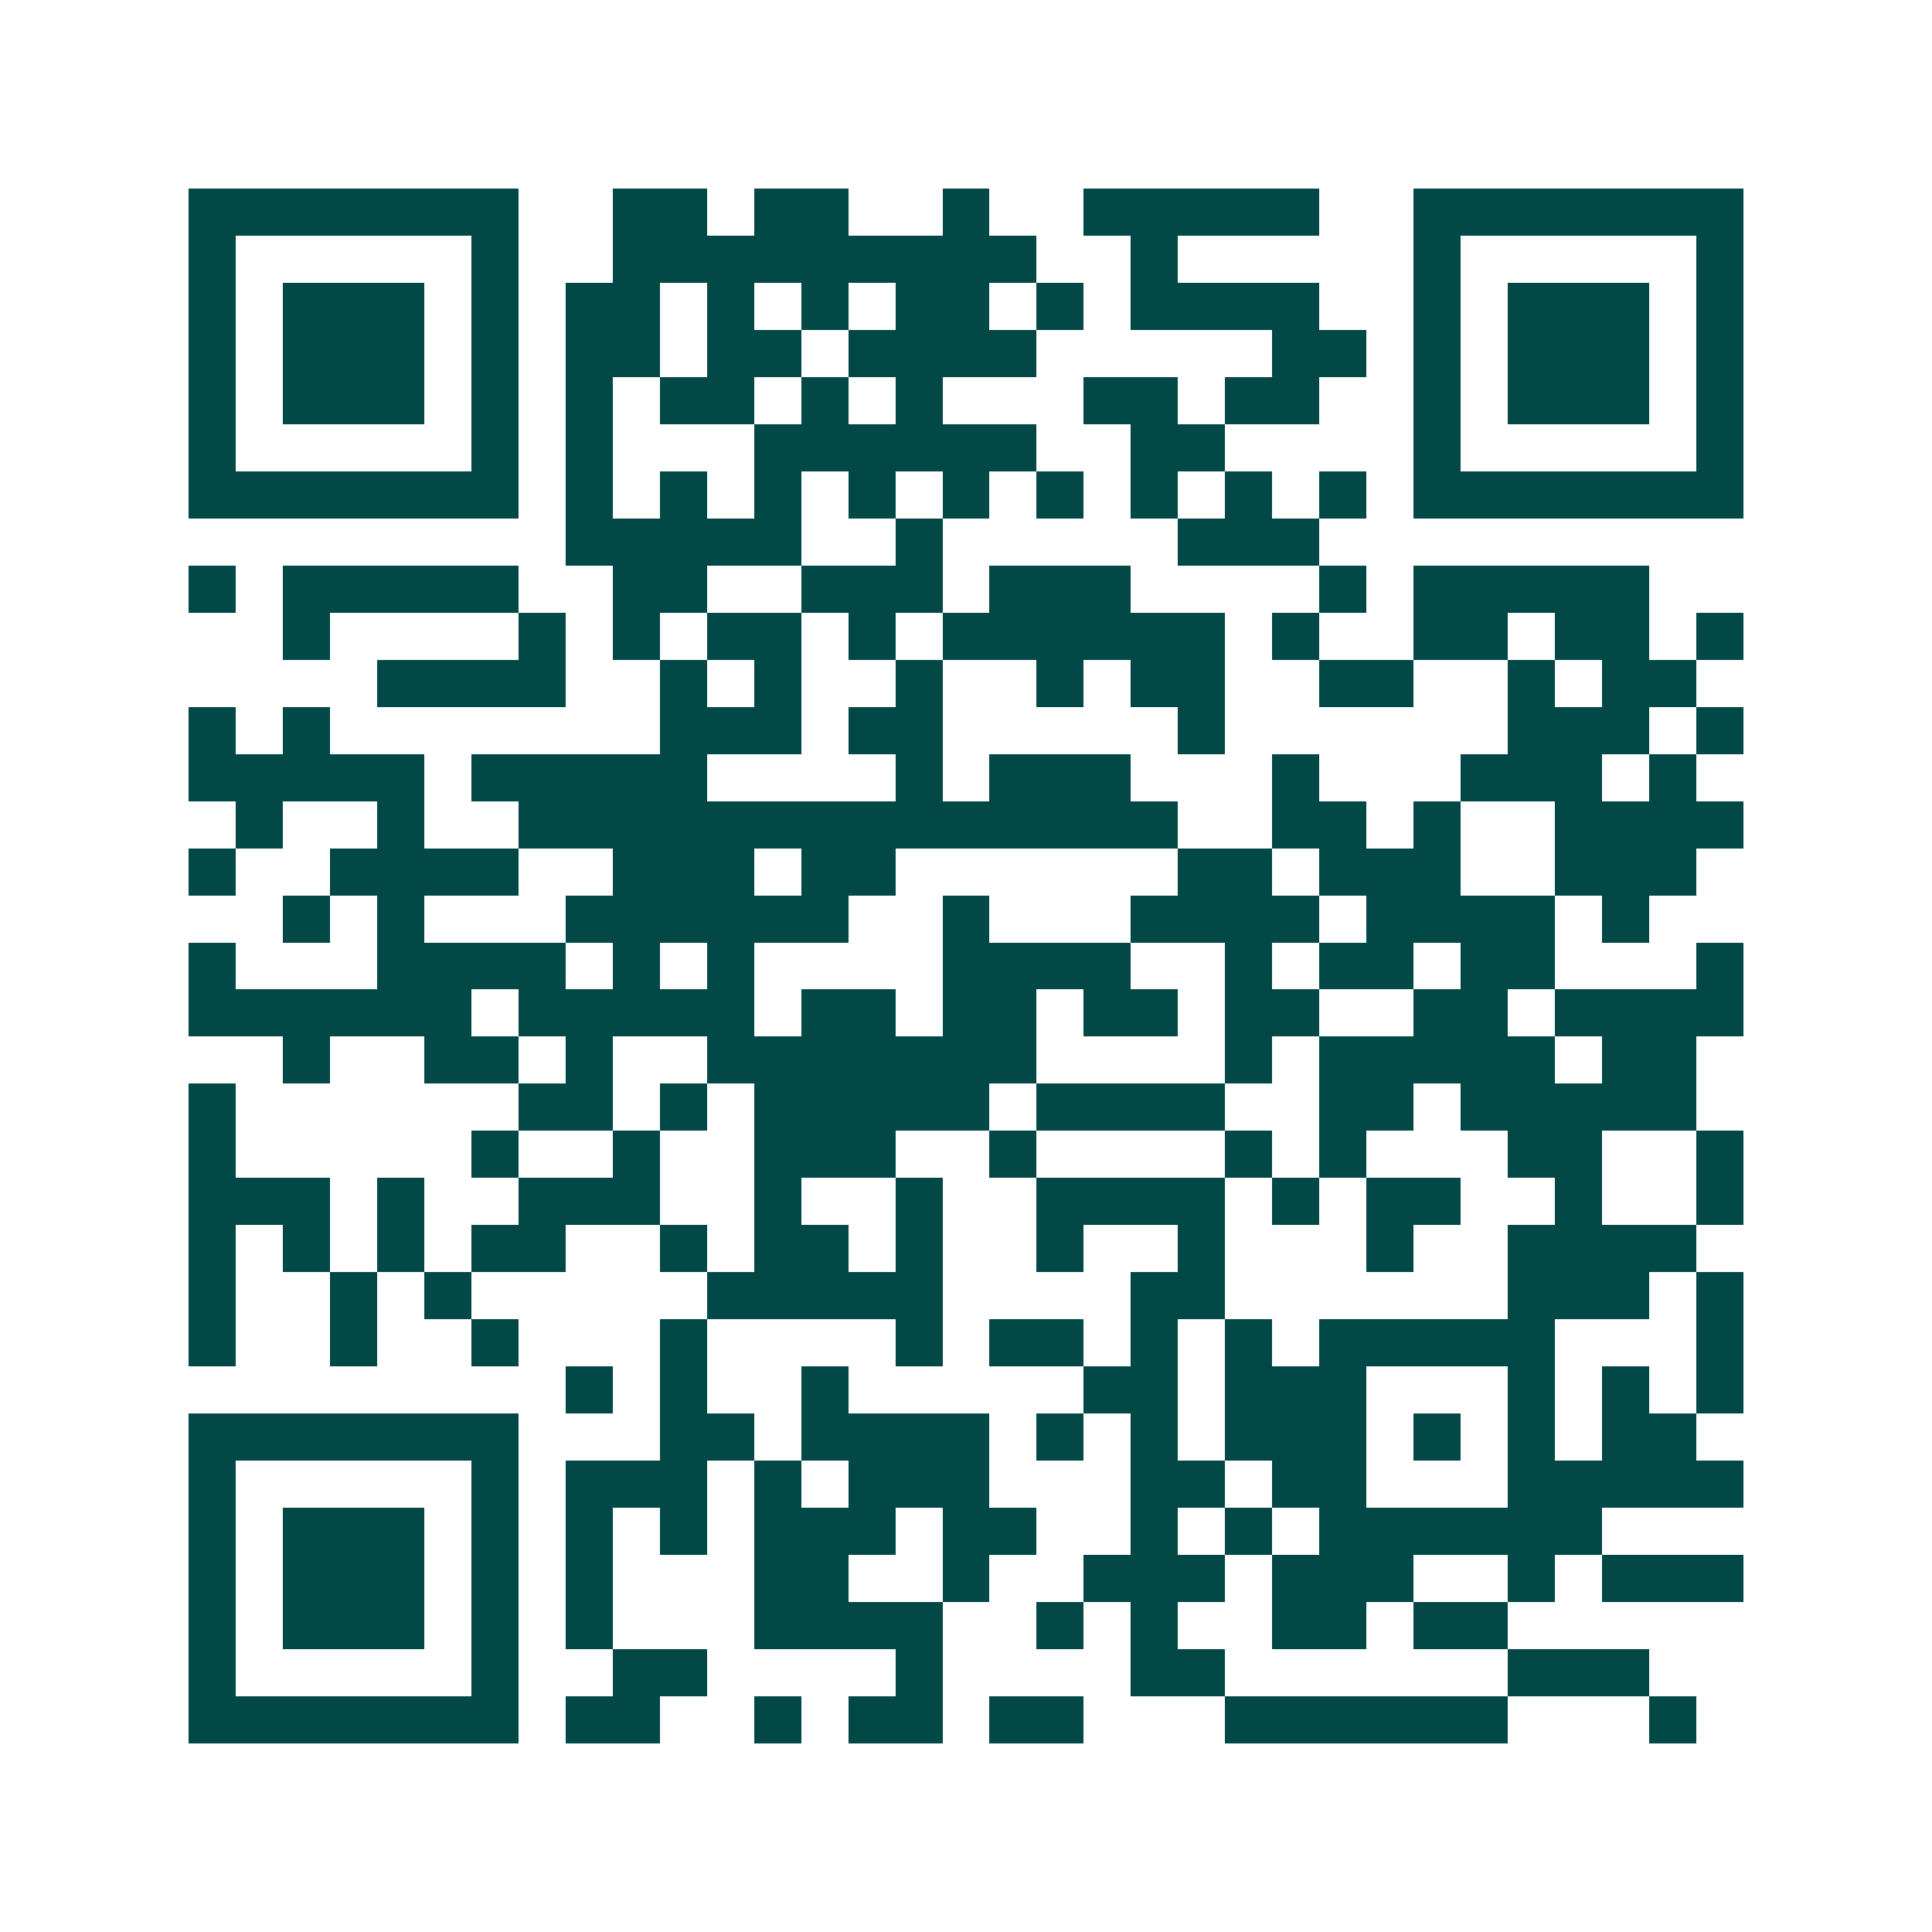 <svg xmlns="http://www.w3.org/2000/svg" width="200" height="200" viewBox="0 0 41 41" shape-rendering="crispEdges"><path fill="#ffffff" d="M0 0h41v41H0z"/><path stroke="#014847" d="M4 4.5h7m2 0h2m1 0h2m2 0h1m2 0h5m2 0h7M4 5.5h1m5 0h1m2 0h9m2 0h1m5 0h1m5 0h1M4 6.5h1m1 0h3m1 0h1m1 0h2m1 0h1m1 0h1m1 0h2m1 0h1m1 0h4m2 0h1m1 0h3m1 0h1M4 7.5h1m1 0h3m1 0h1m1 0h2m1 0h2m1 0h4m5 0h2m1 0h1m1 0h3m1 0h1M4 8.5h1m1 0h3m1 0h1m1 0h1m1 0h2m1 0h1m1 0h1m3 0h2m1 0h2m2 0h1m1 0h3m1 0h1M4 9.5h1m5 0h1m1 0h1m3 0h6m2 0h2m4 0h1m5 0h1M4 10.5h7m1 0h1m1 0h1m1 0h1m1 0h1m1 0h1m1 0h1m1 0h1m1 0h1m1 0h1m1 0h7M12 11.5h5m2 0h1m5 0h3M4 12.5h1m1 0h5m2 0h2m2 0h3m1 0h3m4 0h1m1 0h5M6 13.5h1m4 0h1m1 0h1m1 0h2m1 0h1m1 0h6m1 0h1m2 0h2m1 0h2m1 0h1M8 14.5h4m2 0h1m1 0h1m2 0h1m2 0h1m1 0h2m2 0h2m2 0h1m1 0h2M4 15.5h1m1 0h1m7 0h3m1 0h2m5 0h1m6 0h3m1 0h1M4 16.5h5m1 0h5m4 0h1m1 0h3m3 0h1m3 0h3m1 0h1M5 17.5h1m2 0h1m2 0h14m2 0h2m1 0h1m2 0h4M4 18.5h1m2 0h4m2 0h3m1 0h2m6 0h2m1 0h3m2 0h3M6 19.5h1m1 0h1m3 0h6m2 0h1m3 0h4m1 0h4m1 0h1M4 20.5h1m3 0h4m1 0h1m1 0h1m4 0h4m2 0h1m1 0h2m1 0h2m3 0h1M4 21.5h6m1 0h5m1 0h2m1 0h2m1 0h2m1 0h2m2 0h2m1 0h4M6 22.5h1m2 0h2m1 0h1m2 0h7m4 0h1m1 0h5m1 0h2M4 23.5h1m6 0h2m1 0h1m1 0h5m1 0h4m2 0h2m1 0h5M4 24.5h1m5 0h1m2 0h1m2 0h3m2 0h1m4 0h1m1 0h1m3 0h2m2 0h1M4 25.5h3m1 0h1m2 0h3m2 0h1m2 0h1m2 0h4m1 0h1m1 0h2m2 0h1m2 0h1M4 26.5h1m1 0h1m1 0h1m1 0h2m2 0h1m1 0h2m1 0h1m2 0h1m2 0h1m3 0h1m2 0h4M4 27.5h1m2 0h1m1 0h1m5 0h5m4 0h2m6 0h3m1 0h1M4 28.5h1m2 0h1m2 0h1m3 0h1m4 0h1m1 0h2m1 0h1m1 0h1m1 0h5m3 0h1M12 29.5h1m1 0h1m2 0h1m5 0h2m1 0h3m3 0h1m1 0h1m1 0h1M4 30.5h7m3 0h2m1 0h4m1 0h1m1 0h1m1 0h3m1 0h1m1 0h1m1 0h2M4 31.5h1m5 0h1m1 0h3m1 0h1m1 0h3m3 0h2m1 0h2m3 0h5M4 32.5h1m1 0h3m1 0h1m1 0h1m1 0h1m1 0h3m1 0h2m2 0h1m1 0h1m1 0h6M4 33.5h1m1 0h3m1 0h1m1 0h1m3 0h2m2 0h1m2 0h3m1 0h3m2 0h1m1 0h3M4 34.5h1m1 0h3m1 0h1m1 0h1m3 0h4m2 0h1m1 0h1m2 0h2m1 0h2M4 35.5h1m5 0h1m2 0h2m4 0h1m4 0h2m6 0h3M4 36.5h7m1 0h2m2 0h1m1 0h2m1 0h2m3 0h6m3 0h1"/></svg>

